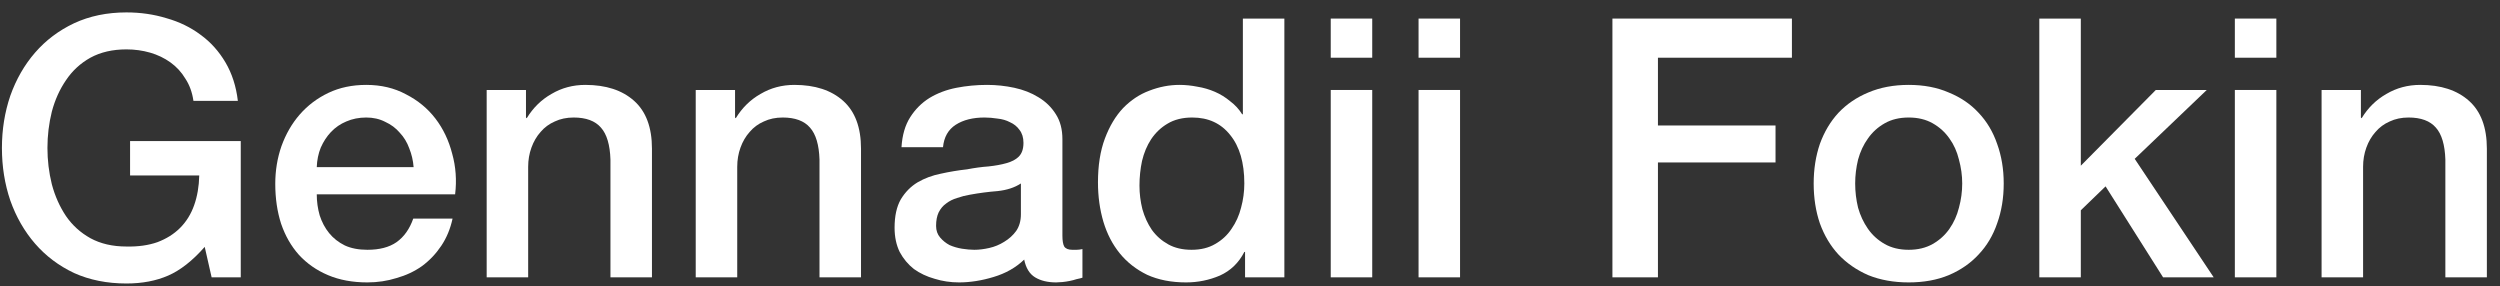 <svg width="166" height="19" viewBox="0 0 166 19" fill="none" xmlns="http://www.w3.org/2000/svg">
<rect x="0" y="0" width="166" height="19" fill="#333333" stroke="none"/>
<path d="M15.986 18.415H14.052L13.593 16.393C12.787 17.308 11.981 17.942 11.175 18.295C10.37 18.648 9.443 18.824 8.395 18.824C7.106 18.824 5.946 18.591 4.914 18.126C3.899 17.645 3.037 16.995 2.328 16.177C1.619 15.359 1.071 14.404 0.684 13.313C0.313 12.222 0.128 11.059 0.128 9.824C0.128 8.605 0.313 7.45 0.684 6.359C1.071 5.268 1.619 4.313 2.328 3.495C3.037 2.677 3.899 2.027 4.914 1.546C5.946 1.065 7.106 0.824 8.395 0.824C9.33 0.824 10.217 0.952 11.055 1.209C11.909 1.45 12.666 1.819 13.327 2.316C13.988 2.797 14.536 3.407 14.971 4.145C15.406 4.883 15.68 5.733 15.793 6.696H12.844C12.763 6.134 12.586 5.645 12.312 5.228C12.054 4.795 11.723 4.434 11.32 4.145C10.918 3.856 10.466 3.639 9.967 3.495C9.467 3.351 8.943 3.279 8.395 3.279C7.477 3.279 6.679 3.463 6.002 3.832C5.341 4.201 4.802 4.698 4.383 5.324C3.964 5.934 3.649 6.631 3.44 7.418C3.246 8.204 3.15 9.006 3.15 9.824C3.15 10.642 3.246 11.444 3.44 12.23C3.649 13.017 3.964 13.722 4.383 14.348C4.802 14.958 5.341 15.447 6.002 15.816C6.679 16.185 7.477 16.369 8.395 16.369C9.169 16.386 9.854 16.289 10.45 16.081C11.047 15.856 11.546 15.543 11.949 15.142C12.368 14.725 12.682 14.22 12.892 13.626C13.101 13.033 13.214 12.375 13.23 11.653H8.637V9.367H15.986V18.415Z" fill="white"/>
<path d="M27.464 11.099C27.431 10.666 27.335 10.249 27.174 9.848C27.029 9.447 26.819 9.102 26.545 8.813C26.287 8.508 25.965 8.268 25.578 8.091C25.207 7.899 24.788 7.803 24.321 7.803C23.838 7.803 23.394 7.891 22.991 8.067C22.605 8.228 22.266 8.46 21.976 8.765C21.702 9.054 21.477 9.399 21.299 9.8C21.138 10.201 21.049 10.634 21.033 11.099H27.464ZM21.033 12.904C21.033 13.386 21.098 13.851 21.227 14.3C21.372 14.749 21.581 15.142 21.855 15.479C22.129 15.816 22.476 16.089 22.895 16.297C23.314 16.49 23.813 16.586 24.394 16.586C25.199 16.586 25.844 16.418 26.328 16.081C26.827 15.728 27.198 15.206 27.439 14.517H30.05C29.905 15.19 29.655 15.792 29.301 16.321C28.946 16.851 28.519 17.3 28.02 17.669C27.52 18.022 26.956 18.287 26.328 18.463C25.715 18.655 25.07 18.752 24.394 18.752C23.41 18.752 22.54 18.591 21.783 18.27C21.025 17.95 20.381 17.5 19.849 16.923C19.333 16.345 18.938 15.655 18.664 14.853C18.407 14.051 18.278 13.169 18.278 12.206C18.278 11.324 18.415 10.49 18.689 9.704C18.979 8.902 19.381 8.204 19.897 7.61C20.429 7 21.066 6.519 21.807 6.166C22.548 5.813 23.386 5.637 24.321 5.637C25.304 5.637 26.183 5.845 26.956 6.262C27.746 6.664 28.398 7.201 28.914 7.875C29.43 8.549 29.8 9.327 30.026 10.209C30.268 11.075 30.332 11.974 30.22 12.904H21.033Z" fill="white"/>
<path d="M32.315 5.974H34.925V7.803L34.974 7.851C35.393 7.161 35.941 6.623 36.618 6.238C37.294 5.837 38.044 5.637 38.866 5.637C40.236 5.637 41.315 5.99 42.105 6.696C42.895 7.402 43.29 8.46 43.29 9.872V18.415H40.534V10.594C40.502 9.615 40.292 8.91 39.905 8.476C39.519 8.027 38.914 7.803 38.092 7.803C37.625 7.803 37.206 7.891 36.835 8.067C36.465 8.228 36.15 8.46 35.892 8.765C35.635 9.054 35.433 9.399 35.288 9.8C35.143 10.201 35.07 10.626 35.07 11.075V18.415H32.315V5.974Z" fill="white"/>
<path d="M46.196 5.974H48.807V7.803L48.855 7.851C49.274 7.161 49.822 6.623 50.499 6.238C51.176 5.837 51.925 5.637 52.747 5.637C54.117 5.637 55.197 5.99 55.986 6.696C56.776 7.402 57.171 8.46 57.171 9.872V18.415H54.415V10.594C54.383 9.615 54.173 8.91 53.786 8.476C53.4 8.027 52.795 7.803 51.973 7.803C51.506 7.803 51.087 7.891 50.716 8.067C50.346 8.228 50.031 8.46 49.774 8.765C49.516 9.054 49.314 9.399 49.169 9.8C49.024 10.201 48.952 10.626 48.952 11.075V18.415H46.196V5.974Z" fill="white"/>
<path d="M70.544 15.648C70.544 15.984 70.585 16.225 70.665 16.369C70.762 16.514 70.939 16.586 71.197 16.586C71.278 16.586 71.374 16.586 71.487 16.586C71.6 16.586 71.729 16.57 71.874 16.538V18.439C71.777 18.471 71.648 18.503 71.487 18.535C71.342 18.583 71.189 18.623 71.028 18.655C70.867 18.688 70.706 18.712 70.544 18.728C70.383 18.744 70.246 18.752 70.133 18.752C69.569 18.752 69.102 18.64 68.731 18.415C68.361 18.19 68.119 17.797 68.006 17.236C67.458 17.765 66.781 18.15 65.975 18.391C65.186 18.631 64.42 18.752 63.679 18.752C63.115 18.752 62.575 18.672 62.059 18.511C61.544 18.367 61.084 18.15 60.681 17.861C60.295 17.557 59.98 17.18 59.739 16.73C59.513 16.265 59.4 15.728 59.4 15.118C59.4 14.348 59.537 13.722 59.811 13.241C60.101 12.76 60.472 12.383 60.923 12.11C61.391 11.837 61.906 11.645 62.47 11.533C63.05 11.404 63.631 11.308 64.211 11.244C64.71 11.148 65.186 11.083 65.637 11.051C66.088 11.003 66.483 10.931 66.822 10.835C67.176 10.738 67.45 10.594 67.644 10.402C67.853 10.193 67.958 9.888 67.958 9.487C67.958 9.134 67.869 8.845 67.692 8.621C67.531 8.396 67.321 8.228 67.063 8.115C66.822 7.987 66.548 7.907 66.241 7.875C65.935 7.827 65.645 7.803 65.371 7.803C64.598 7.803 63.961 7.963 63.461 8.284C62.962 8.605 62.68 9.102 62.615 9.776H59.859C59.908 8.974 60.101 8.308 60.44 7.779C60.778 7.249 61.205 6.824 61.721 6.503C62.253 6.182 62.849 5.958 63.51 5.829C64.171 5.701 64.847 5.637 65.54 5.637C66.153 5.637 66.757 5.701 67.353 5.829C67.95 5.958 68.481 6.166 68.949 6.455C69.432 6.744 69.819 7.121 70.109 7.586C70.399 8.035 70.544 8.589 70.544 9.246V15.648ZM67.788 12.182C67.37 12.455 66.854 12.623 66.241 12.688C65.629 12.736 65.017 12.816 64.404 12.928C64.114 12.976 63.832 13.049 63.558 13.145C63.284 13.225 63.042 13.345 62.833 13.506C62.623 13.65 62.454 13.851 62.325 14.107C62.212 14.348 62.156 14.645 62.156 14.998C62.156 15.303 62.245 15.559 62.422 15.768C62.599 15.976 62.809 16.145 63.05 16.273C63.308 16.386 63.582 16.466 63.872 16.514C64.178 16.562 64.453 16.586 64.694 16.586C65.001 16.586 65.331 16.546 65.685 16.466C66.04 16.386 66.37 16.249 66.677 16.057C66.999 15.864 67.265 15.623 67.474 15.335C67.684 15.03 67.788 14.661 67.788 14.228V12.182Z" fill="white"/>
<path d="M85.282 18.415H82.672V16.73H82.623C82.253 17.452 81.713 17.974 81.004 18.295C80.294 18.599 79.545 18.752 78.755 18.752C77.772 18.752 76.91 18.583 76.169 18.246C75.444 17.893 74.839 17.42 74.356 16.827C73.872 16.233 73.51 15.535 73.268 14.733C73.026 13.915 72.905 13.041 72.905 12.11C72.905 10.987 73.058 10.017 73.365 9.198C73.671 8.38 74.074 7.706 74.573 7.177C75.089 6.647 75.669 6.262 76.314 6.022C76.975 5.765 77.643 5.637 78.32 5.637C78.707 5.637 79.102 5.677 79.505 5.757C79.908 5.821 80.294 5.934 80.665 6.094C81.036 6.254 81.374 6.463 81.68 6.72C82.003 6.96 82.269 7.249 82.478 7.586H82.527V1.233H85.282V18.415ZM75.661 12.327C75.661 12.856 75.726 13.377 75.855 13.891C76 14.404 76.209 14.861 76.483 15.262C76.773 15.664 77.136 15.984 77.571 16.225C78.006 16.466 78.522 16.586 79.118 16.586C79.731 16.586 80.254 16.458 80.689 16.201C81.141 15.944 81.503 15.607 81.777 15.19C82.067 14.773 82.277 14.308 82.406 13.795C82.551 13.265 82.623 12.728 82.623 12.182C82.623 10.803 82.309 9.728 81.68 8.958C81.068 8.188 80.23 7.803 79.166 7.803C78.522 7.803 77.974 7.939 77.523 8.212C77.087 8.468 76.725 8.813 76.435 9.246C76.161 9.664 75.959 10.145 75.83 10.69C75.718 11.22 75.661 11.765 75.661 12.327Z" fill="white"/>
<path d="M88.361 1.233H91.116V3.832H88.361V1.233ZM88.361 5.974H91.116V18.415H88.361V5.974Z" fill="white"/>
<path d="M94.192 1.233H96.947V3.832H94.192V1.233ZM94.192 5.974H96.947V18.415H94.192V5.974Z" fill="white"/>
<path d="M107.065 1.233H118.983V3.832H110.087V8.332H117.895V10.787H110.087V18.415H107.065V1.233Z" fill="white"/>
<path d="M126.737 18.752C125.738 18.752 124.844 18.591 124.054 18.27C123.28 17.934 122.62 17.476 122.072 16.899C121.54 16.321 121.129 15.632 120.839 14.829C120.565 14.027 120.428 13.145 120.428 12.182C120.428 11.236 120.565 10.361 120.839 9.559C121.129 8.757 121.54 8.067 122.072 7.49C122.62 6.912 123.28 6.463 124.054 6.142C124.844 5.805 125.738 5.637 126.737 5.637C127.736 5.637 128.623 5.805 129.396 6.142C130.186 6.463 130.847 6.912 131.379 7.49C131.927 8.067 132.338 8.757 132.612 9.559C132.902 10.361 133.047 11.236 133.047 12.182C133.047 13.145 132.902 14.027 132.612 14.829C132.338 15.632 131.927 16.321 131.379 16.899C130.847 17.476 130.186 17.934 129.396 18.27C128.623 18.591 127.736 18.752 126.737 18.752ZM126.737 16.586C127.35 16.586 127.881 16.458 128.333 16.201C128.784 15.944 129.155 15.607 129.445 15.19C129.735 14.773 129.944 14.308 130.073 13.795C130.218 13.265 130.291 12.728 130.291 12.182C130.291 11.653 130.218 11.123 130.073 10.594C129.944 10.065 129.735 9.599 129.445 9.198C129.155 8.781 128.784 8.444 128.333 8.188C127.881 7.931 127.35 7.803 126.737 7.803C126.125 7.803 125.593 7.931 125.142 8.188C124.69 8.444 124.32 8.781 124.03 9.198C123.74 9.599 123.522 10.065 123.377 10.594C123.248 11.123 123.184 11.653 123.184 12.182C123.184 12.728 123.248 13.265 123.377 13.795C123.522 14.308 123.74 14.773 124.03 15.19C124.32 15.607 124.69 15.944 125.142 16.201C125.593 16.458 126.125 16.586 126.737 16.586Z" fill="white"/>
<path d="M135.41 1.233H138.166V11.003L143.146 5.974H146.53L141.744 10.546L146.99 18.415H143.629L139.81 12.375L138.166 13.963V18.415H135.41V1.233Z" fill="white"/>
<path d="M148.394 1.233H151.15V3.832H148.394V1.233ZM148.394 5.974H151.15V18.415H148.394V5.974Z" fill="white"/>
<path d="M154.153 5.974H156.764V7.803L156.812 7.851C157.231 7.161 157.779 6.623 158.456 6.238C159.133 5.837 159.882 5.637 160.704 5.637C162.074 5.637 163.154 5.99 163.943 6.696C164.733 7.402 165.128 8.46 165.128 9.872V18.415H162.372V10.594C162.34 9.615 162.13 8.91 161.744 8.476C161.357 8.027 160.752 7.803 159.931 7.803C159.463 7.803 159.044 7.891 158.673 8.067C158.303 8.228 157.989 8.46 157.731 8.765C157.473 9.054 157.271 9.399 157.126 9.8C156.981 10.201 156.909 10.626 156.909 11.075V18.415H154.153V5.974Z" fill="white"/>
</svg>
